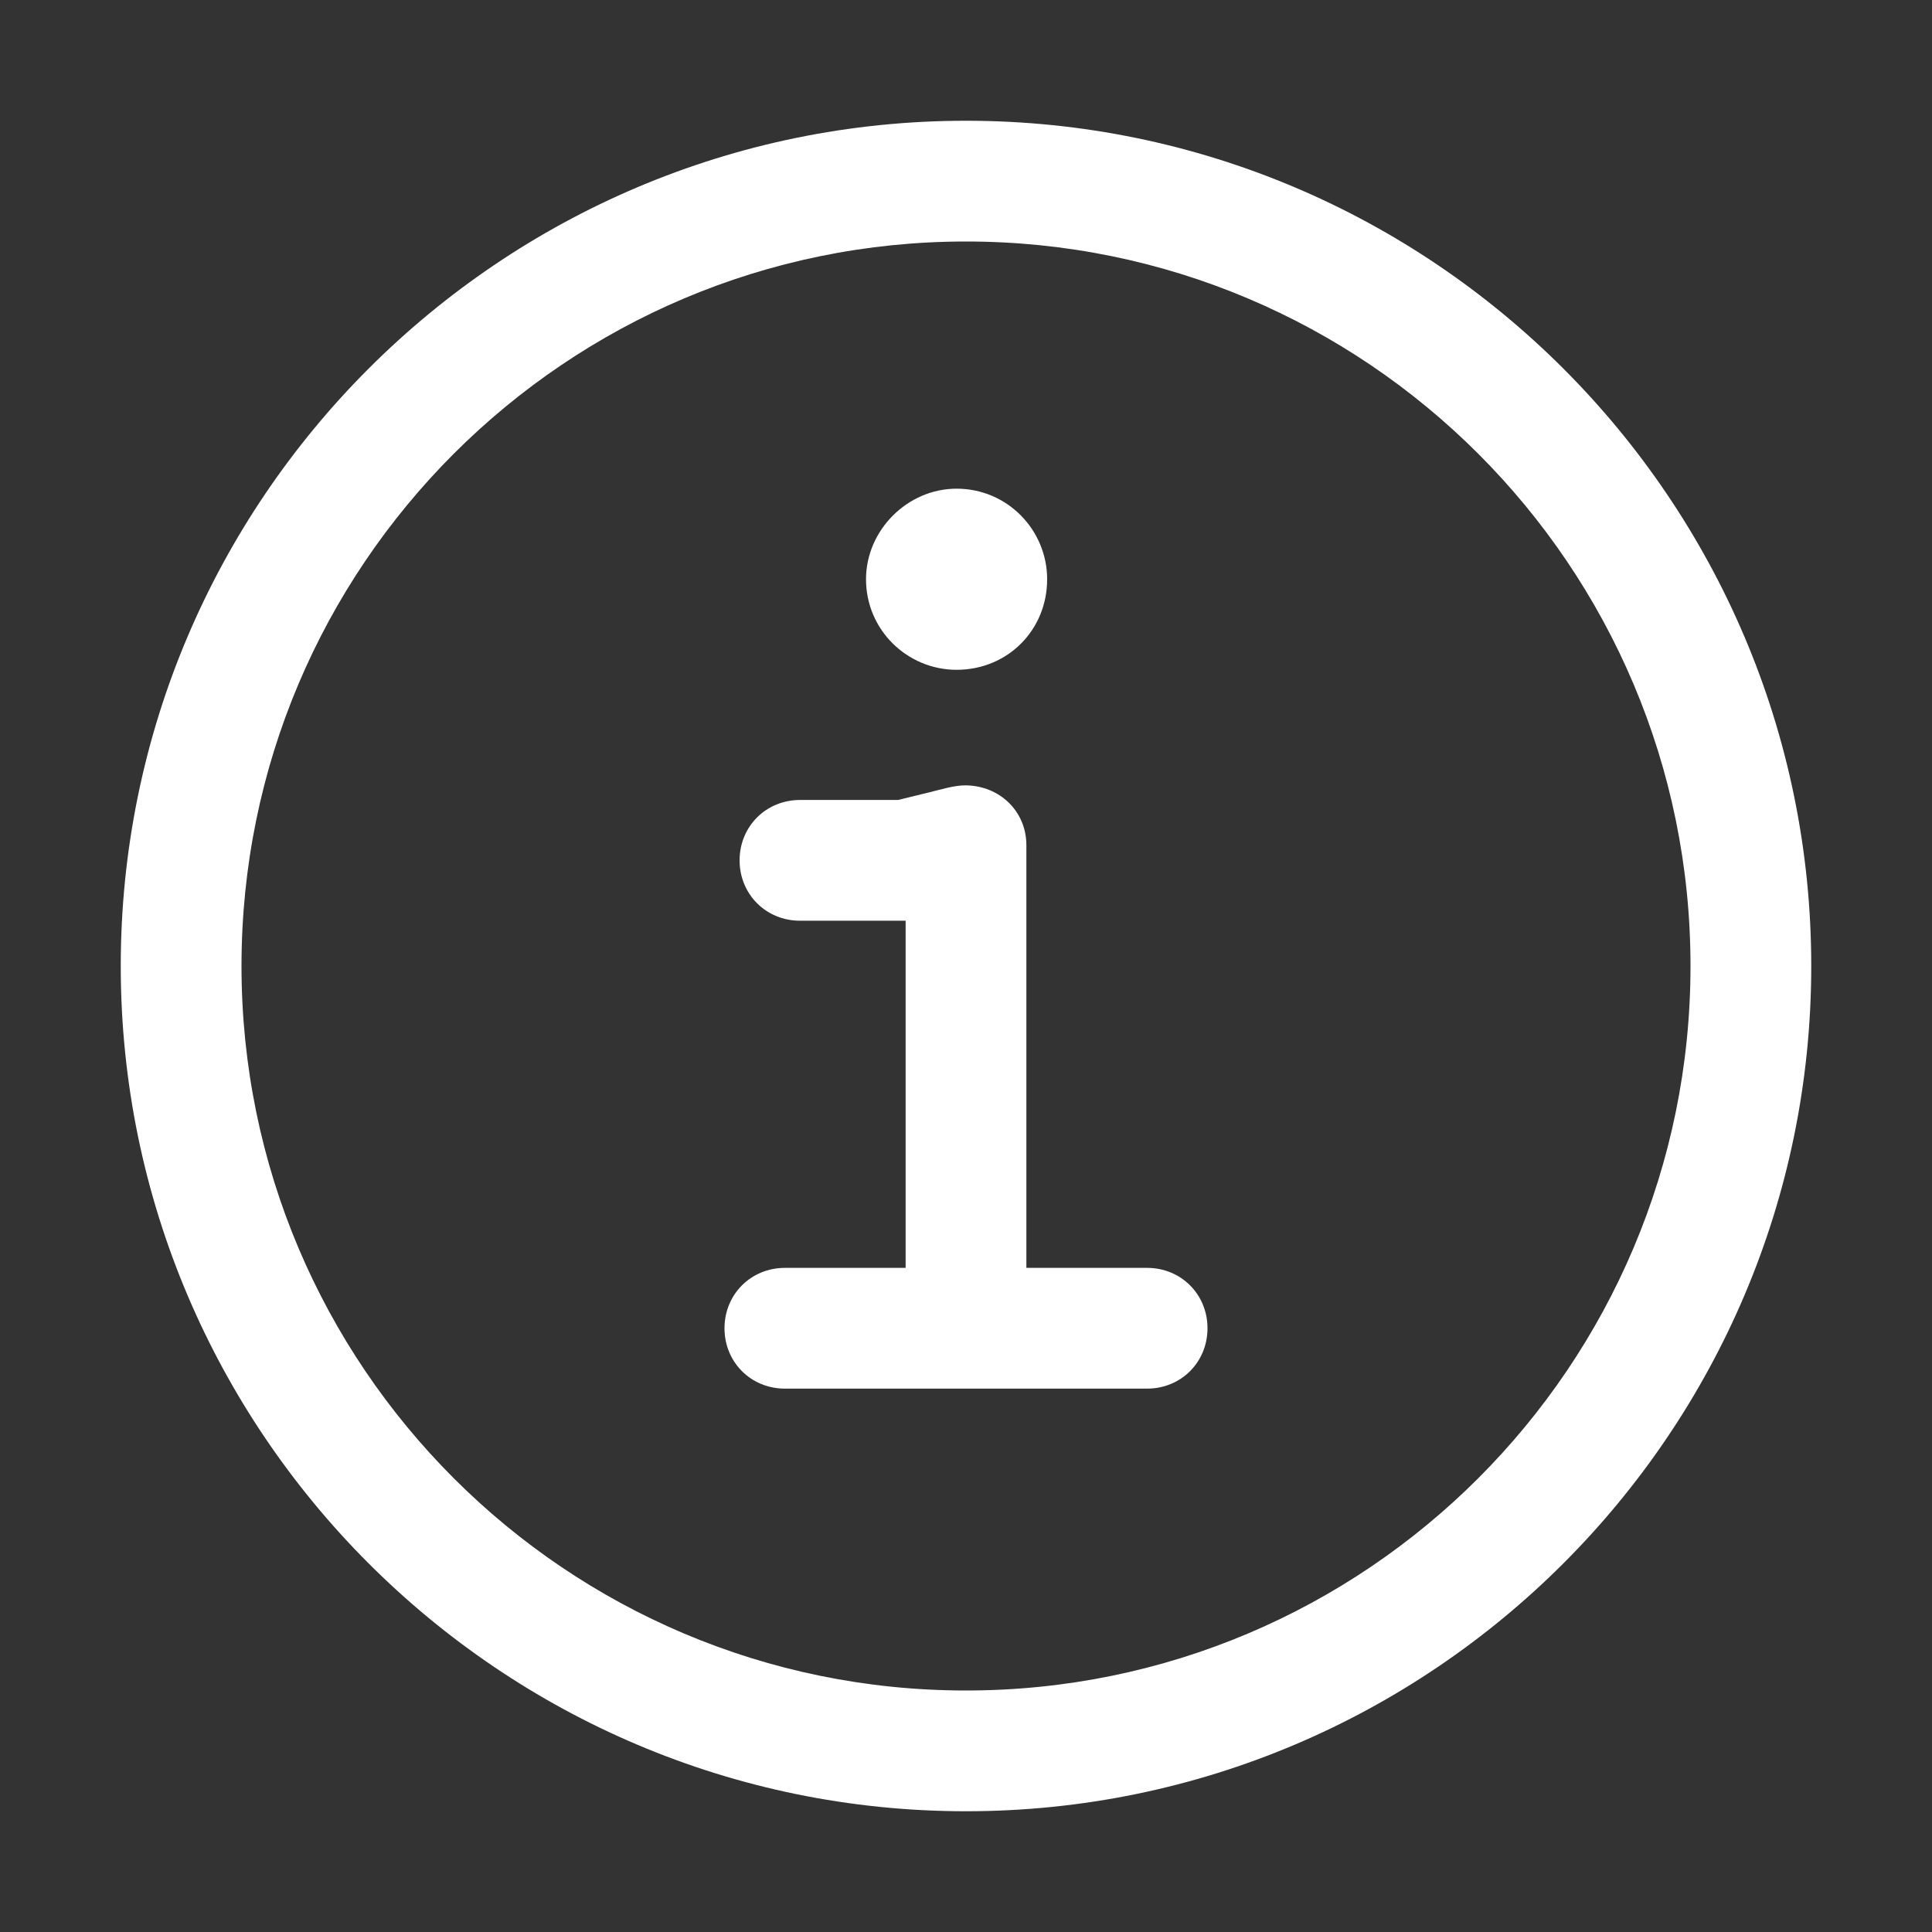 <?xml version="1.0" encoding="UTF-8"?>
<svg width="32px" height="32px" viewBox="0 0 32 32" version="1.1" xmlns="http://www.w3.org/2000/svg" xmlns:xlink="http://www.w3.org/1999/xlink">
    <rect x="0" y="0" width="32" height="32" fill="#333333" stroke="none"/>
    <title>ic-db_action_info-circle_32</title>
    <g id="Symbols" stroke="none" stroke-width="1" fill="none" fill-rule="evenodd">
        <g id="32dp-Icon/Action/Info-Circle" fill="#ffffff">
            <path d="M16,2 C23.719,2 30,8.281 30,16 C30,23.719 23.719,30 16,30 C8.281,30 2,23.719 2,16 C2,8.281 8.281,2 16,2 Z M16,4 C9.375,4 4,9.375 4,16 C4,22.625 9.375,28 16,28 C22.625,28 28,22.625 28,16 C28,9.375 22.625,4 16,4 Z M15.401,13.121 C15.608,13.07 15.814,13.006 15.997,13.008 C16.556,13.015 17,13.434 17,14 L17,21 L19,21 C19.562,21 20,21.438 20,22 C20,22.562 19.562,23 19,23 L13,23 C12.438,23 12,22.562 12,22 C12,21.438 12.438,21 13,21 L15,21 L15,15.25 L13.25,15.25 C12.688,15.25 12.25,14.812 12.25,14.25 C12.25,13.688 12.688,13.25 13.25,13.25 L14.875,13.25 L15.401,13.121 Z M15.844,8.094 C16.688,8.094 17.344,8.781 17.344,9.594 C17.344,10.438 16.688,11.094 15.844,11.094 C15.031,11.094 14.344,10.438 14.344,9.594 C14.344,8.781 15.031,8.094 15.844,8.094 Z" id="🎨-Color"></path>
        </g>
    </g>
</svg>